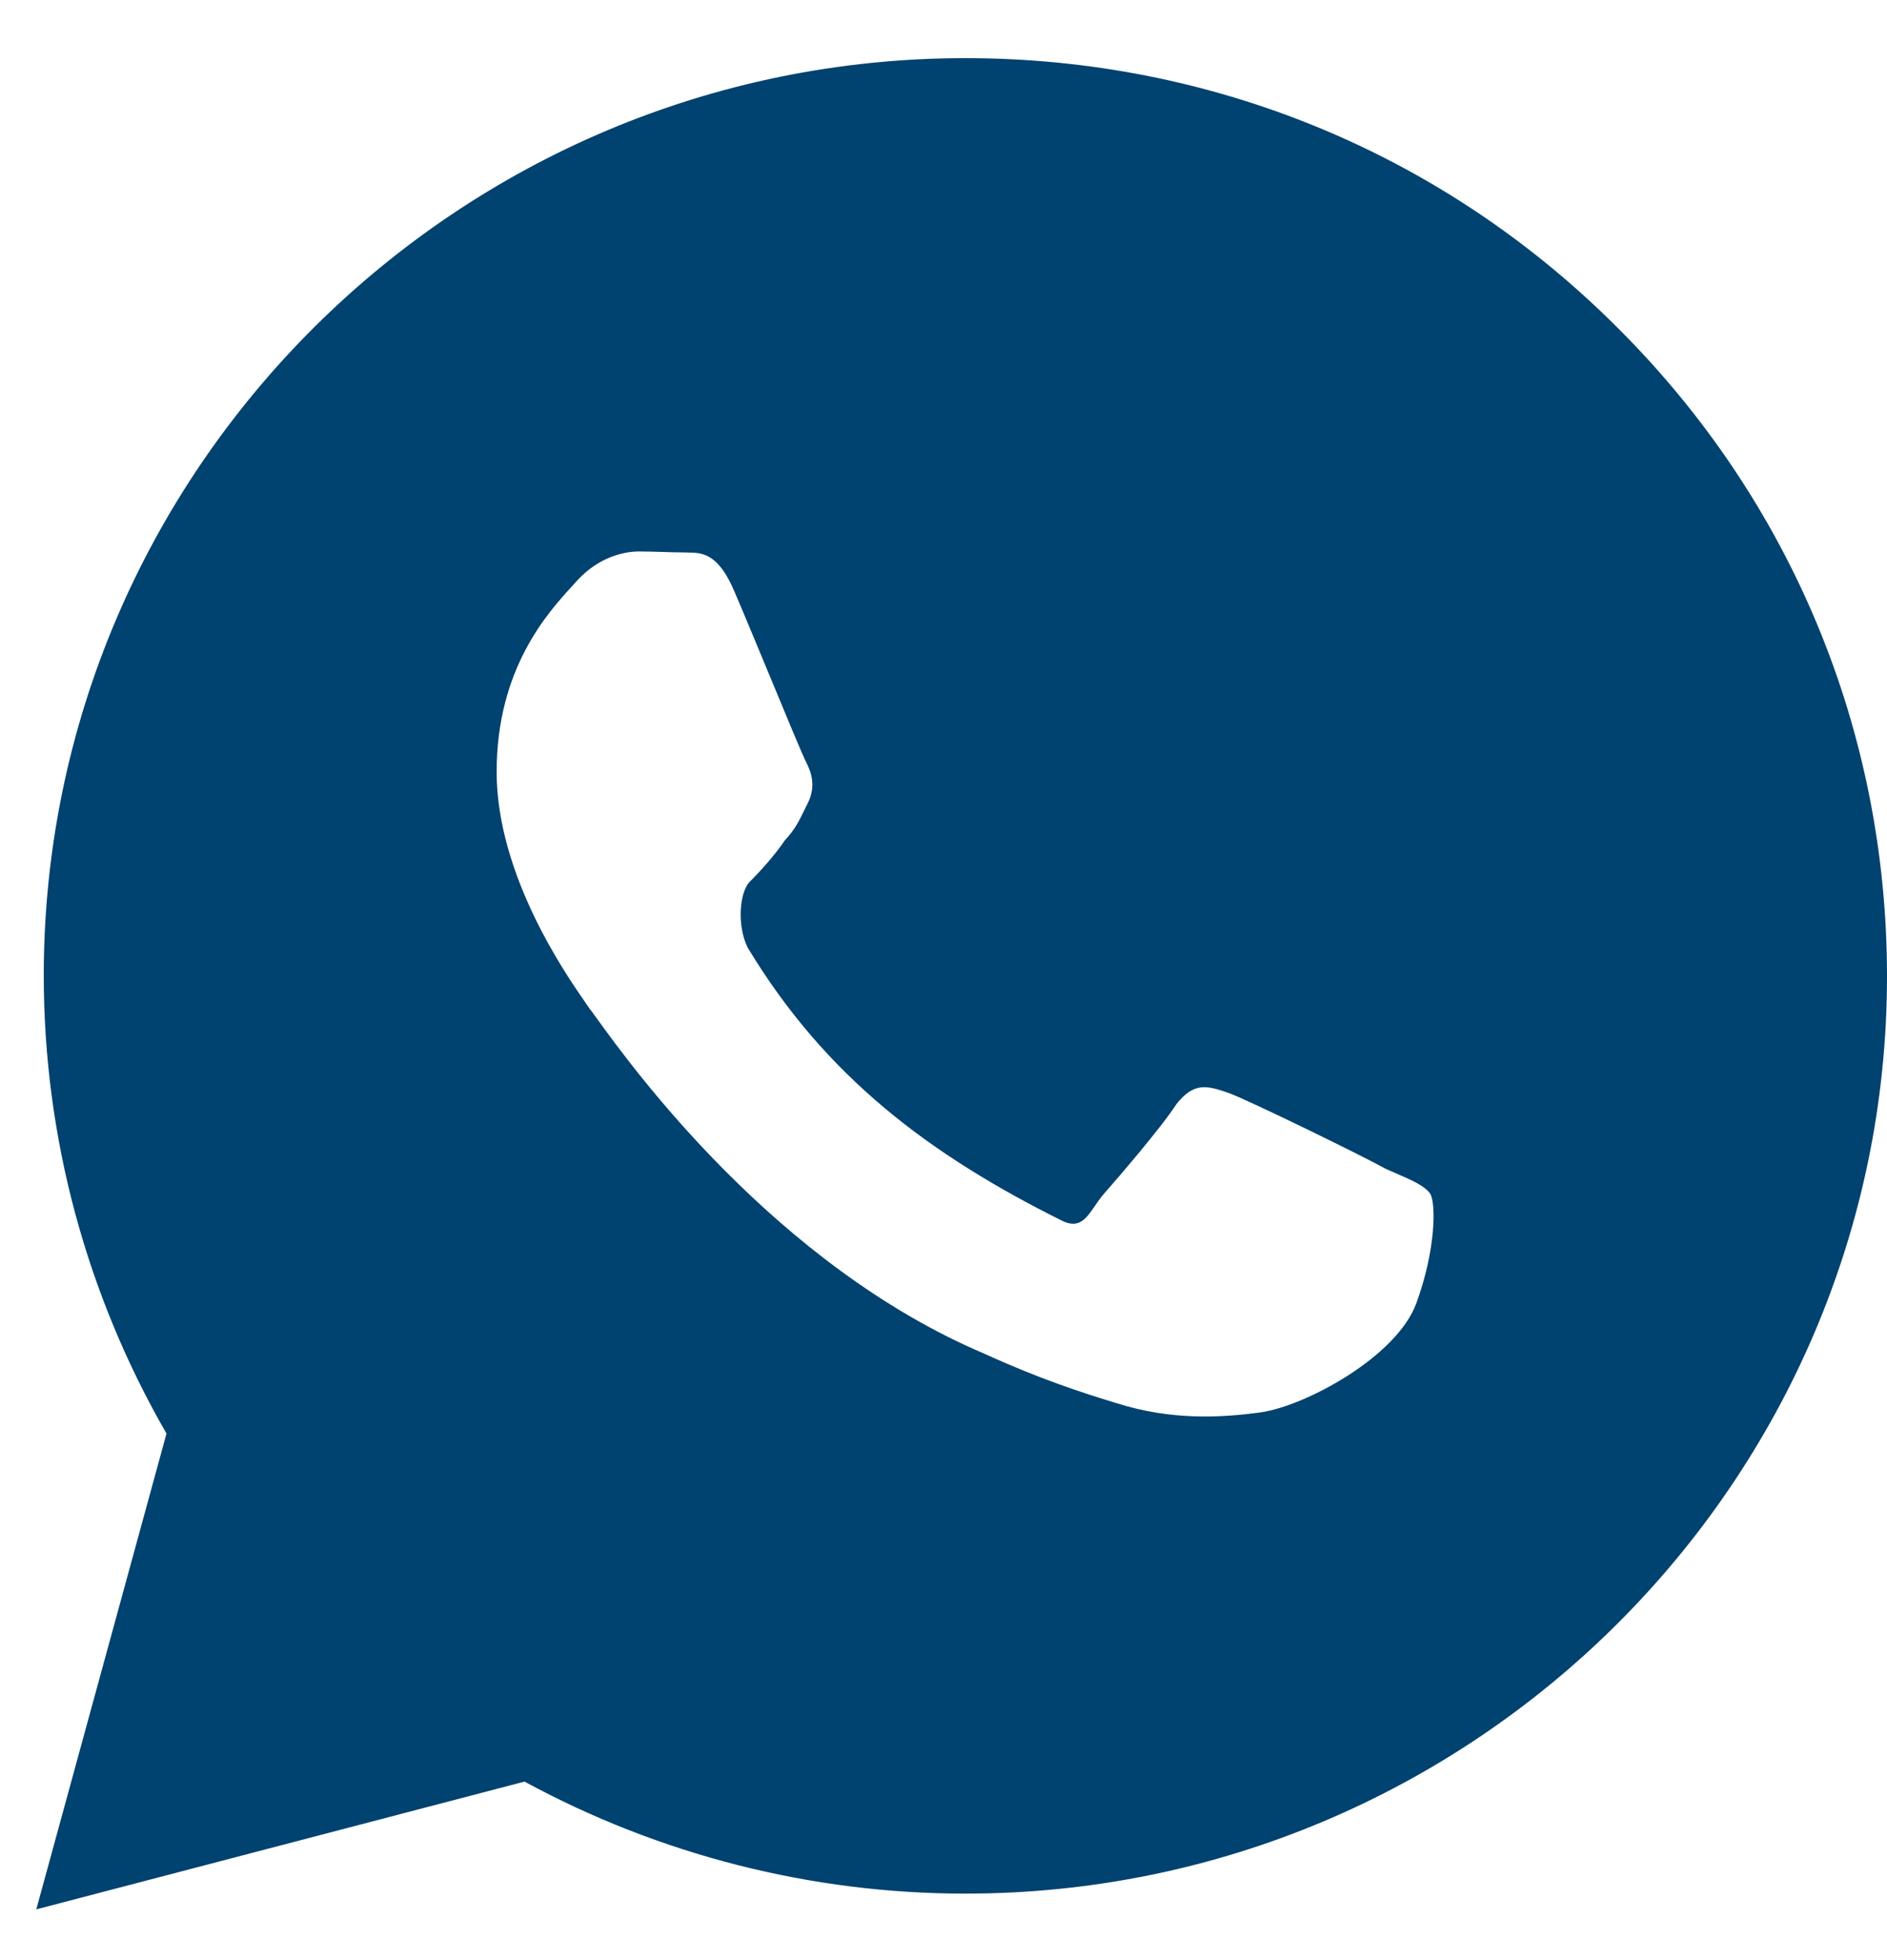 <svg width="26" height="27" viewBox="0 0 26 27" fill="none" xmlns="http://www.w3.org/2000/svg">
<path fill-rule="evenodd" clip-rule="evenodd" d="M0.603 13.436C0.603 6.475 6.305 0.801 13.301 0.801C16.697 0.801 19.888 2.114 22.284 4.511C24.68 6.895 26 10.07 26 13.449C26 20.41 20.298 26.084 13.301 26.084C11.174 26.084 9.085 25.549 7.227 24.541L0.5 26.301L2.294 19.747C1.192 17.835 0.603 15.667 0.603 13.436ZM8.804 7.596C8.598 7.596 8.252 7.673 7.958 7.991C7.936 8.016 7.91 8.044 7.882 8.075C7.551 8.437 6.843 9.209 6.843 10.631C6.843 12.051 7.794 13.418 8.066 13.81C8.092 13.847 8.112 13.876 8.124 13.895C8.141 13.915 8.174 13.96 8.222 14.027C8.697 14.684 10.674 17.424 13.57 18.65C14.326 18.995 14.916 19.186 15.377 19.326C16.133 19.568 16.825 19.53 17.376 19.454C17.991 19.364 19.247 18.689 19.516 17.949C19.785 17.21 19.785 16.585 19.708 16.445C19.629 16.333 19.461 16.26 19.204 16.149C19.169 16.133 19.132 16.117 19.093 16.1C18.773 15.922 17.209 15.157 16.928 15.055C16.633 14.953 16.453 14.902 16.21 15.208C16.005 15.527 15.39 16.241 15.21 16.445C15.163 16.498 15.123 16.557 15.085 16.613C14.967 16.785 14.867 16.931 14.635 16.816C12.807 15.906 11.375 14.832 10.303 13.055C10.15 12.748 10.187 12.275 10.341 12.135C10.482 11.995 10.687 11.765 10.815 11.574C10.953 11.427 11.012 11.305 11.086 11.152C11.102 11.12 11.118 11.087 11.136 11.051C11.238 10.835 11.187 10.656 11.11 10.503C11.066 10.423 10.836 9.868 10.598 9.292C10.42 8.864 10.238 8.424 10.123 8.157C9.897 7.616 9.67 7.613 9.479 7.611C9.454 7.611 9.429 7.61 9.406 7.609C9.32 7.609 9.229 7.606 9.134 7.603C9.028 7.6 8.918 7.596 8.804 7.596Z" fill="#004270"/>
</svg>
